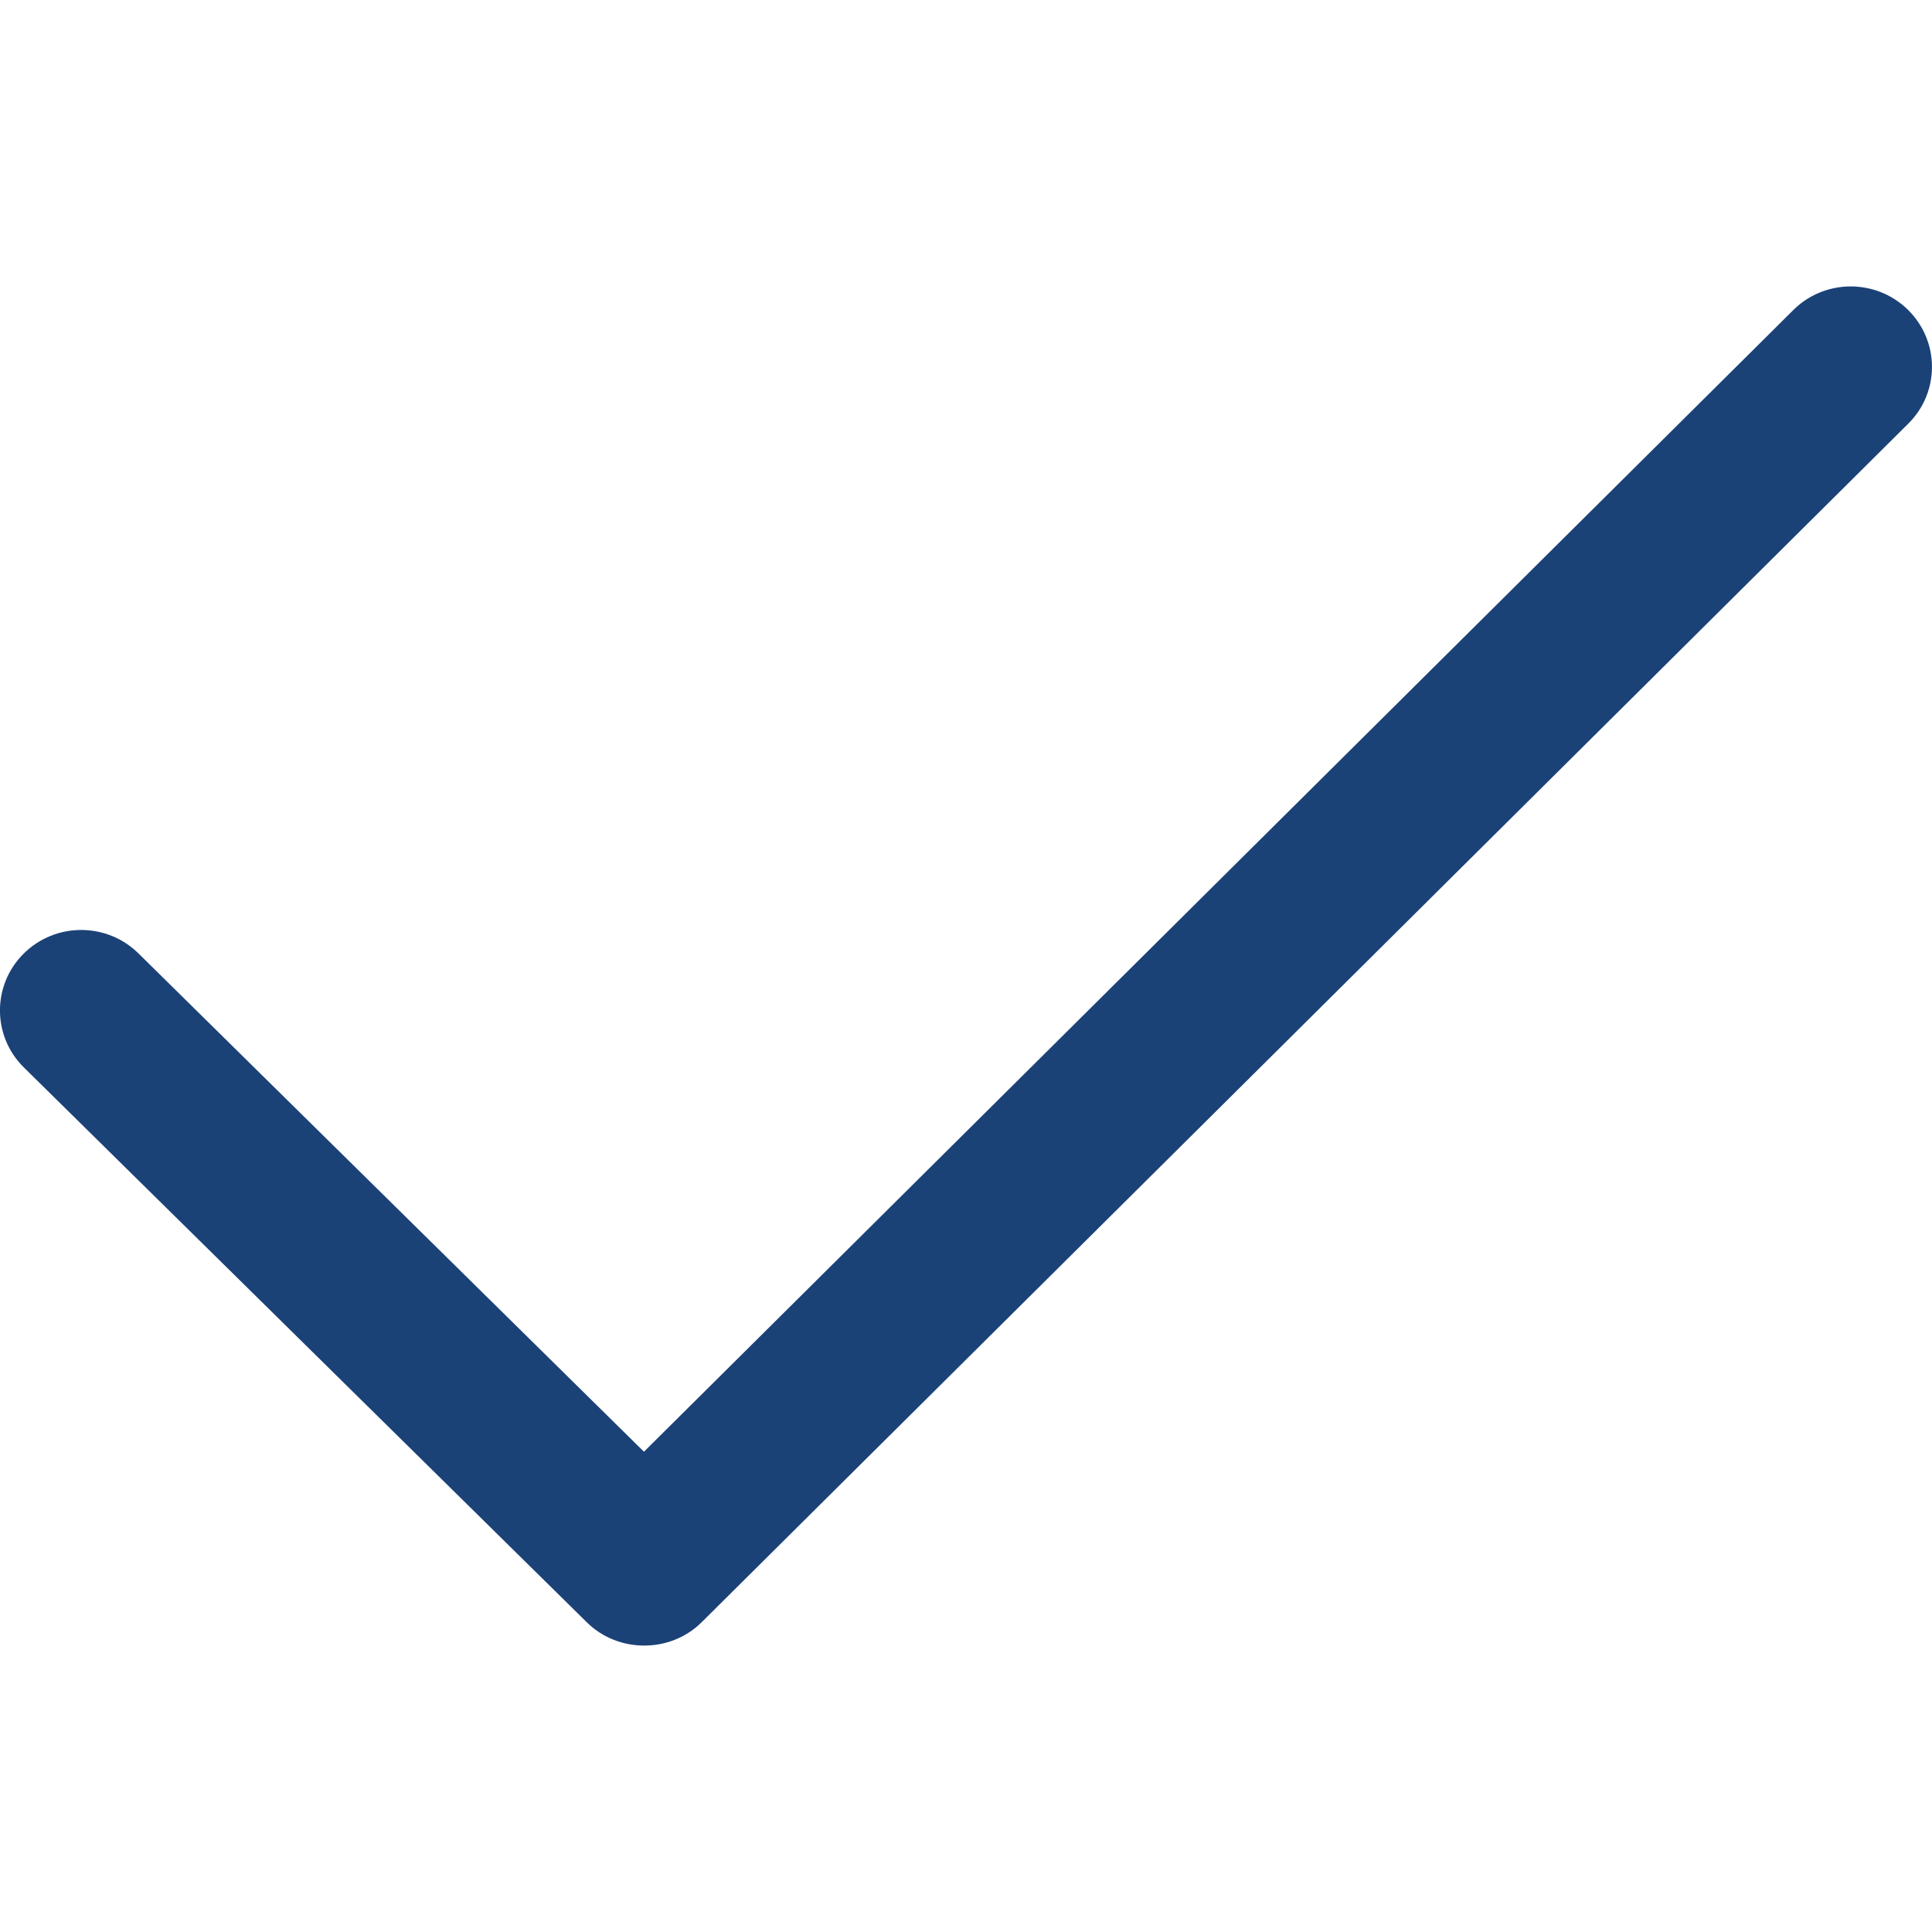 <?xml version="1.0" encoding="utf-8"?>
<!-- Generator: Adobe Illustrator 15.1.0, SVG Export Plug-In . SVG Version: 6.00 Build 0)  -->
<!DOCTYPE svg PUBLIC "-//W3C//DTD SVG 1.1//EN" "http://www.w3.org/Graphics/SVG/1.1/DTD/svg11.dtd">
<svg version="1.1" id="Capa_1" xmlns="http://www.w3.org/2000/svg" xmlns:xlink="http://www.w3.org/1999/xlink" x="0px" y="0px"
	 width="32px" height="32px" viewBox="0 0 32 32" enable-background="new 0 0 32 32" xml:space="preserve">
<g>
	<path id="Check" fill="#1B4277" d="M31.605,5.135c-0.525-0.521-1.378-0.521-1.902,0l-19.037,18.91l-8.37-8.251
		c-0.525-0.521-1.378-0.521-1.903,0s-0.525,1.364,0,1.884l9.325,9.191c0.52,0.516,1.384,0.516,1.904,0l19.983-19.85
		C32.131,6.5,32.131,5.655,31.605,5.135C31.08,4.614,32.131,5.655,31.605,5.135z"/>
</g>
</svg>
